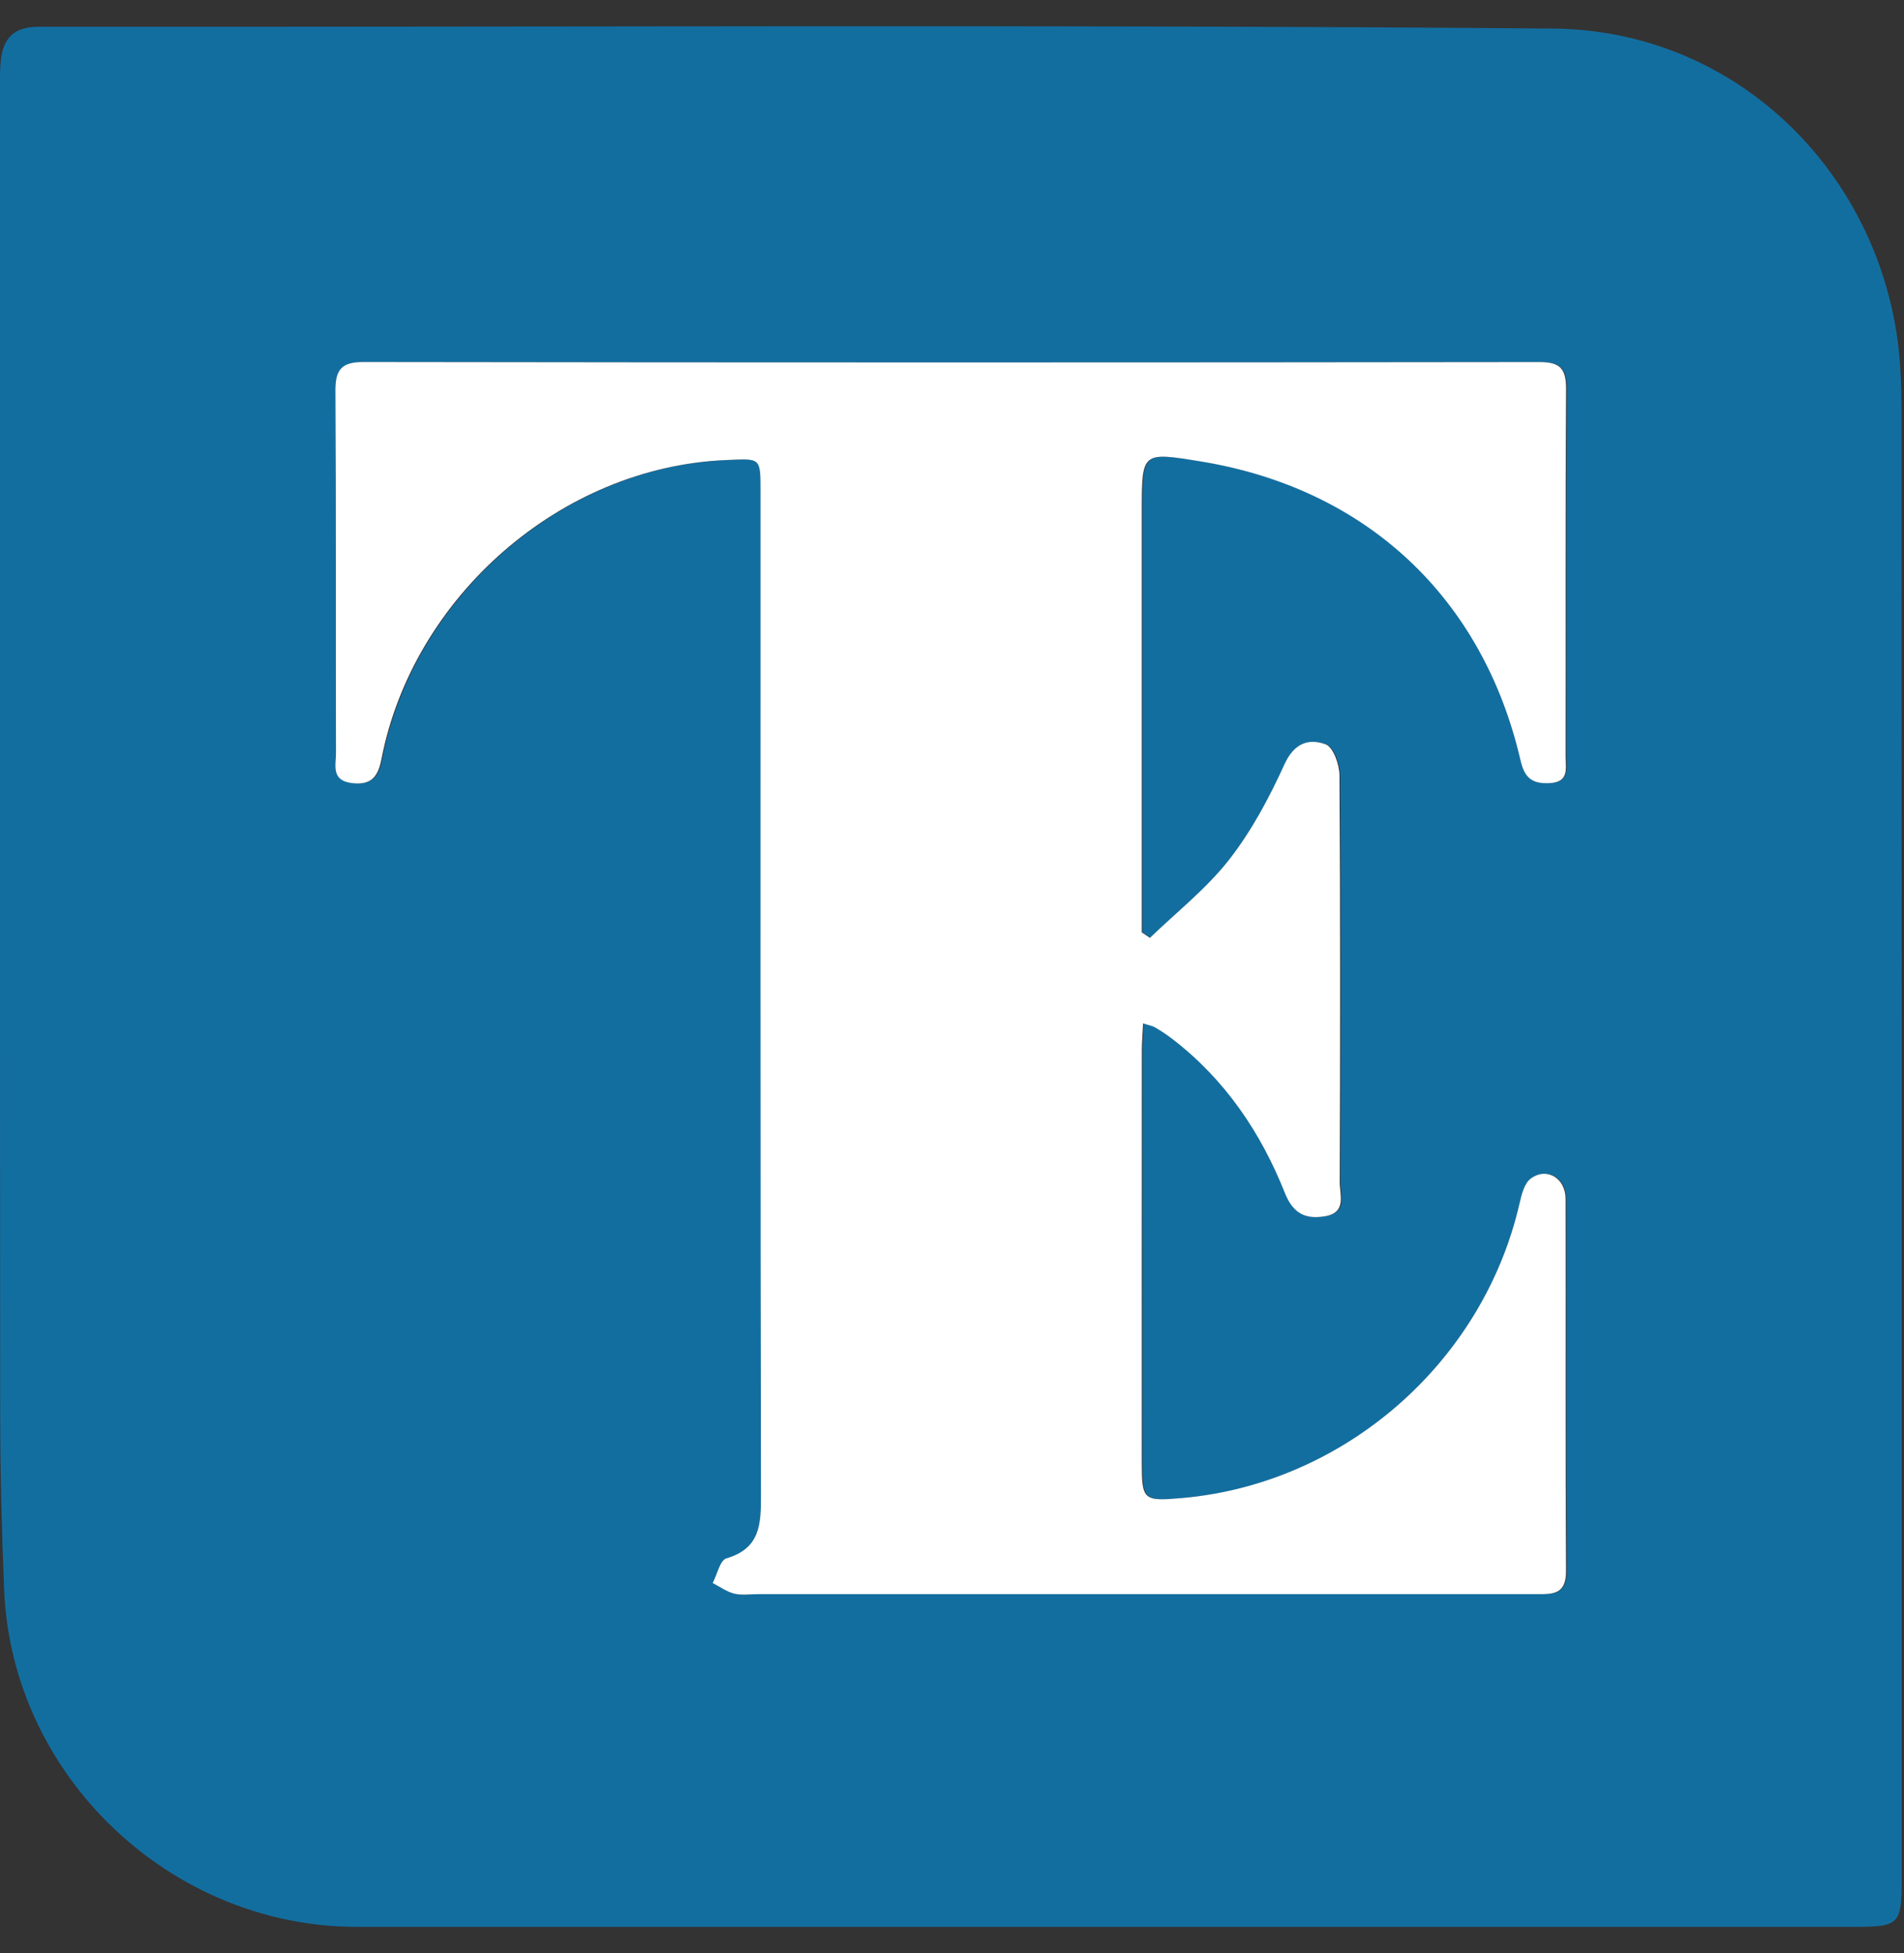 <?xml version="1.0" encoding="UTF-8" standalone="no"?><!DOCTYPE svg PUBLIC "-//W3C//DTD SVG 1.1//EN" "http://www.w3.org/Graphics/SVG/1.1/DTD/svg11.dtd"><svg width="100%" height="100%" viewBox="0 0 39 40" version="1.1" xmlns="http://www.w3.org/2000/svg" xmlns:xlink="http://www.w3.org/1999/xlink" xml:space="preserve" xmlns:serif="http://www.serif.com/" style="fill-rule:evenodd;clip-rule:evenodd;stroke-linejoin:round;stroke-miterlimit:2;"><rect x="0" y="0" width="39" height="40" fill="#333333" stroke="none"/><g><path d="M23.572,19.208c-0.057,-0.038 -0.112,-0.075 -0.168,-0.112l0,-0.517l0,-8.117c0,-1.209 0,-1.209 1.21,-1.011c3.386,0.553 5.78,2.786 6.551,6.132c0.082,0.356 0.244,0.473 0.593,0.456c0.41,-0.021 0.327,-0.31 0.328,-0.546c0.004,-2.507 -0.006,-5.014 0.01,-7.521c0.003,-0.423 -0.122,-0.558 -0.551,-0.557c-8.027,0.01 -16.053,0.011 -24.079,-0.001c-0.462,-0.001 -0.581,0.164 -0.579,0.597c0.016,2.471 0.005,4.942 0.012,7.413c0.001,0.245 -0.106,0.562 0.326,0.614c0.398,0.048 0.535,-0.129 0.606,-0.492c0.642,-3.315 3.667,-5.984 7.061,-6.124c0.703,-0.029 0.703,-0.063 0.703,0.632c0,6.854 -0.004,13.708 0.009,20.562c0.001,0.593 -0.009,1.095 -0.709,1.301c-0.132,0.039 -0.188,0.33 -0.28,0.504c0.146,0.075 0.285,0.178 0.44,0.217c0.154,0.038 0.324,0.011 0.486,0.011l10.064,0c1.966,0 3.932,-0.002 5.899,0c0.326,0.001 0.594,0.001 0.591,-0.469c-0.016,-2.543 -0.005,-5.086 -0.009,-7.629c-0.001,-0.422 -0.388,-0.655 -0.715,-0.412c-0.132,0.097 -0.188,0.33 -0.23,0.513c-0.748,3.253 -3.585,5.734 -6.903,6.028c-0.805,0.071 -0.833,0.047 -0.833,-0.733c-0.001,-2.814 -0.001,-5.628 0,-8.442c0.001,-0.171 0.017,-0.341 0.027,-0.545c0.117,0.038 0.189,0.049 0.247,0.083c0.123,0.073 0.245,0.153 0.359,0.241c1.072,0.826 1.805,1.909 2.298,3.15c0.17,0.428 0.43,0.544 0.83,0.474c0.442,-0.078 0.291,-0.448 0.292,-0.699c0.012,-2.778 0.014,-5.556 -0.005,-8.333c-0.001,-0.221 -0.129,-0.576 -0.284,-0.632c-0.349,-0.128 -0.647,-0.022 -0.845,0.414c-0.31,0.683 -0.672,1.363 -1.133,1.951c-0.464,0.593 -1.073,1.071 -1.619,1.599m-1.108,20.255l-15.151,0c-3.824,0 -7.071,-3.092 -7.228,-6.9c-0.049,-1.205 -0.081,-2.413 -0.081,-3.619c-0.007,-9.018 -0.004,-18.036 -0.004,-27.054c0,-0.217 -0.006,-0.434 0.016,-0.649c0.049,-0.46 0.271,-0.694 0.779,-0.693c10.335,0.009 20.67,-0.049 31.004,0.037c3.732,0.031 6.599,2.874 7.071,6.396c0.063,0.48 0.079,0.97 0.079,1.455c0.004,10.028 0.003,20.057 0.003,30.085c0,0.887 -0.056,0.942 -0.959,0.942l-15.529,0" style="fill:#136ea0;fill-rule:nonzero;"/><path d="M23.555,19.208c-0.056,-0.038 -0.111,-0.075 -0.167,-0.112l0,-0.517l0,-8.117c0,-1.209 0,-1.209 1.21,-1.011c3.385,0.553 5.779,2.786 6.55,6.132c0.082,0.356 0.245,0.473 0.594,0.456c0.41,-0.021 0.327,-0.31 0.327,-0.546c0.004,-2.507 -0.006,-5.014 0.01,-7.521c0.003,-0.423 -0.122,-0.558 -0.551,-0.557c-8.027,0.01 -16.053,0.011 -24.079,-0.001c-0.462,-0.001 -0.581,0.164 -0.578,0.597c0.015,2.471 0.004,4.942 0.011,7.413c0.001,0.245 -0.106,0.562 0.326,0.614c0.398,0.048 0.535,-0.129 0.606,-0.492c0.642,-3.315 3.667,-5.984 7.061,-6.124c0.703,-0.029 0.703,-0.063 0.703,0.632c0,6.854 -0.004,13.708 0.009,20.562c0.001,0.593 -0.008,1.095 -0.709,1.301c-0.131,0.039 -0.188,0.33 -0.279,0.504c0.145,0.075 0.285,0.178 0.44,0.217c0.154,0.038 0.323,0.011 0.485,0.011l10.064,0c1.967,0 3.933,-0.002 5.899,0c0.326,0.001 0.594,0.001 0.591,-0.469c-0.015,-2.543 -0.004,-5.086 -0.009,-7.629c-0.001,-0.422 -0.388,-0.655 -0.715,-0.412c-0.132,0.097 -0.188,0.33 -0.23,0.513c-0.748,3.253 -3.584,5.734 -6.903,6.028c-0.804,0.071 -0.833,0.047 -0.833,-0.733c0,-2.814 -0.001,-5.628 0.001,-8.442c0,-0.171 0.017,-0.341 0.026,-0.545c0.117,0.038 0.189,0.049 0.247,0.083c0.124,0.073 0.246,0.153 0.359,0.241c1.072,0.826 1.805,1.909 2.298,3.15c0.171,0.428 0.431,0.544 0.831,0.474c0.441,-0.078 0.29,-0.448 0.292,-0.699c0.011,-2.778 0.013,-5.556 -0.005,-8.333c-0.002,-0.221 -0.129,-0.576 -0.284,-0.632c-0.35,-0.128 -0.648,-0.022 -0.845,0.414c-0.311,0.683 -0.673,1.363 -1.133,1.951c-0.464,0.593 -1.074,1.071 -1.62,1.599" style="fill:#fff;fill-rule:nonzero;"/></g></svg>